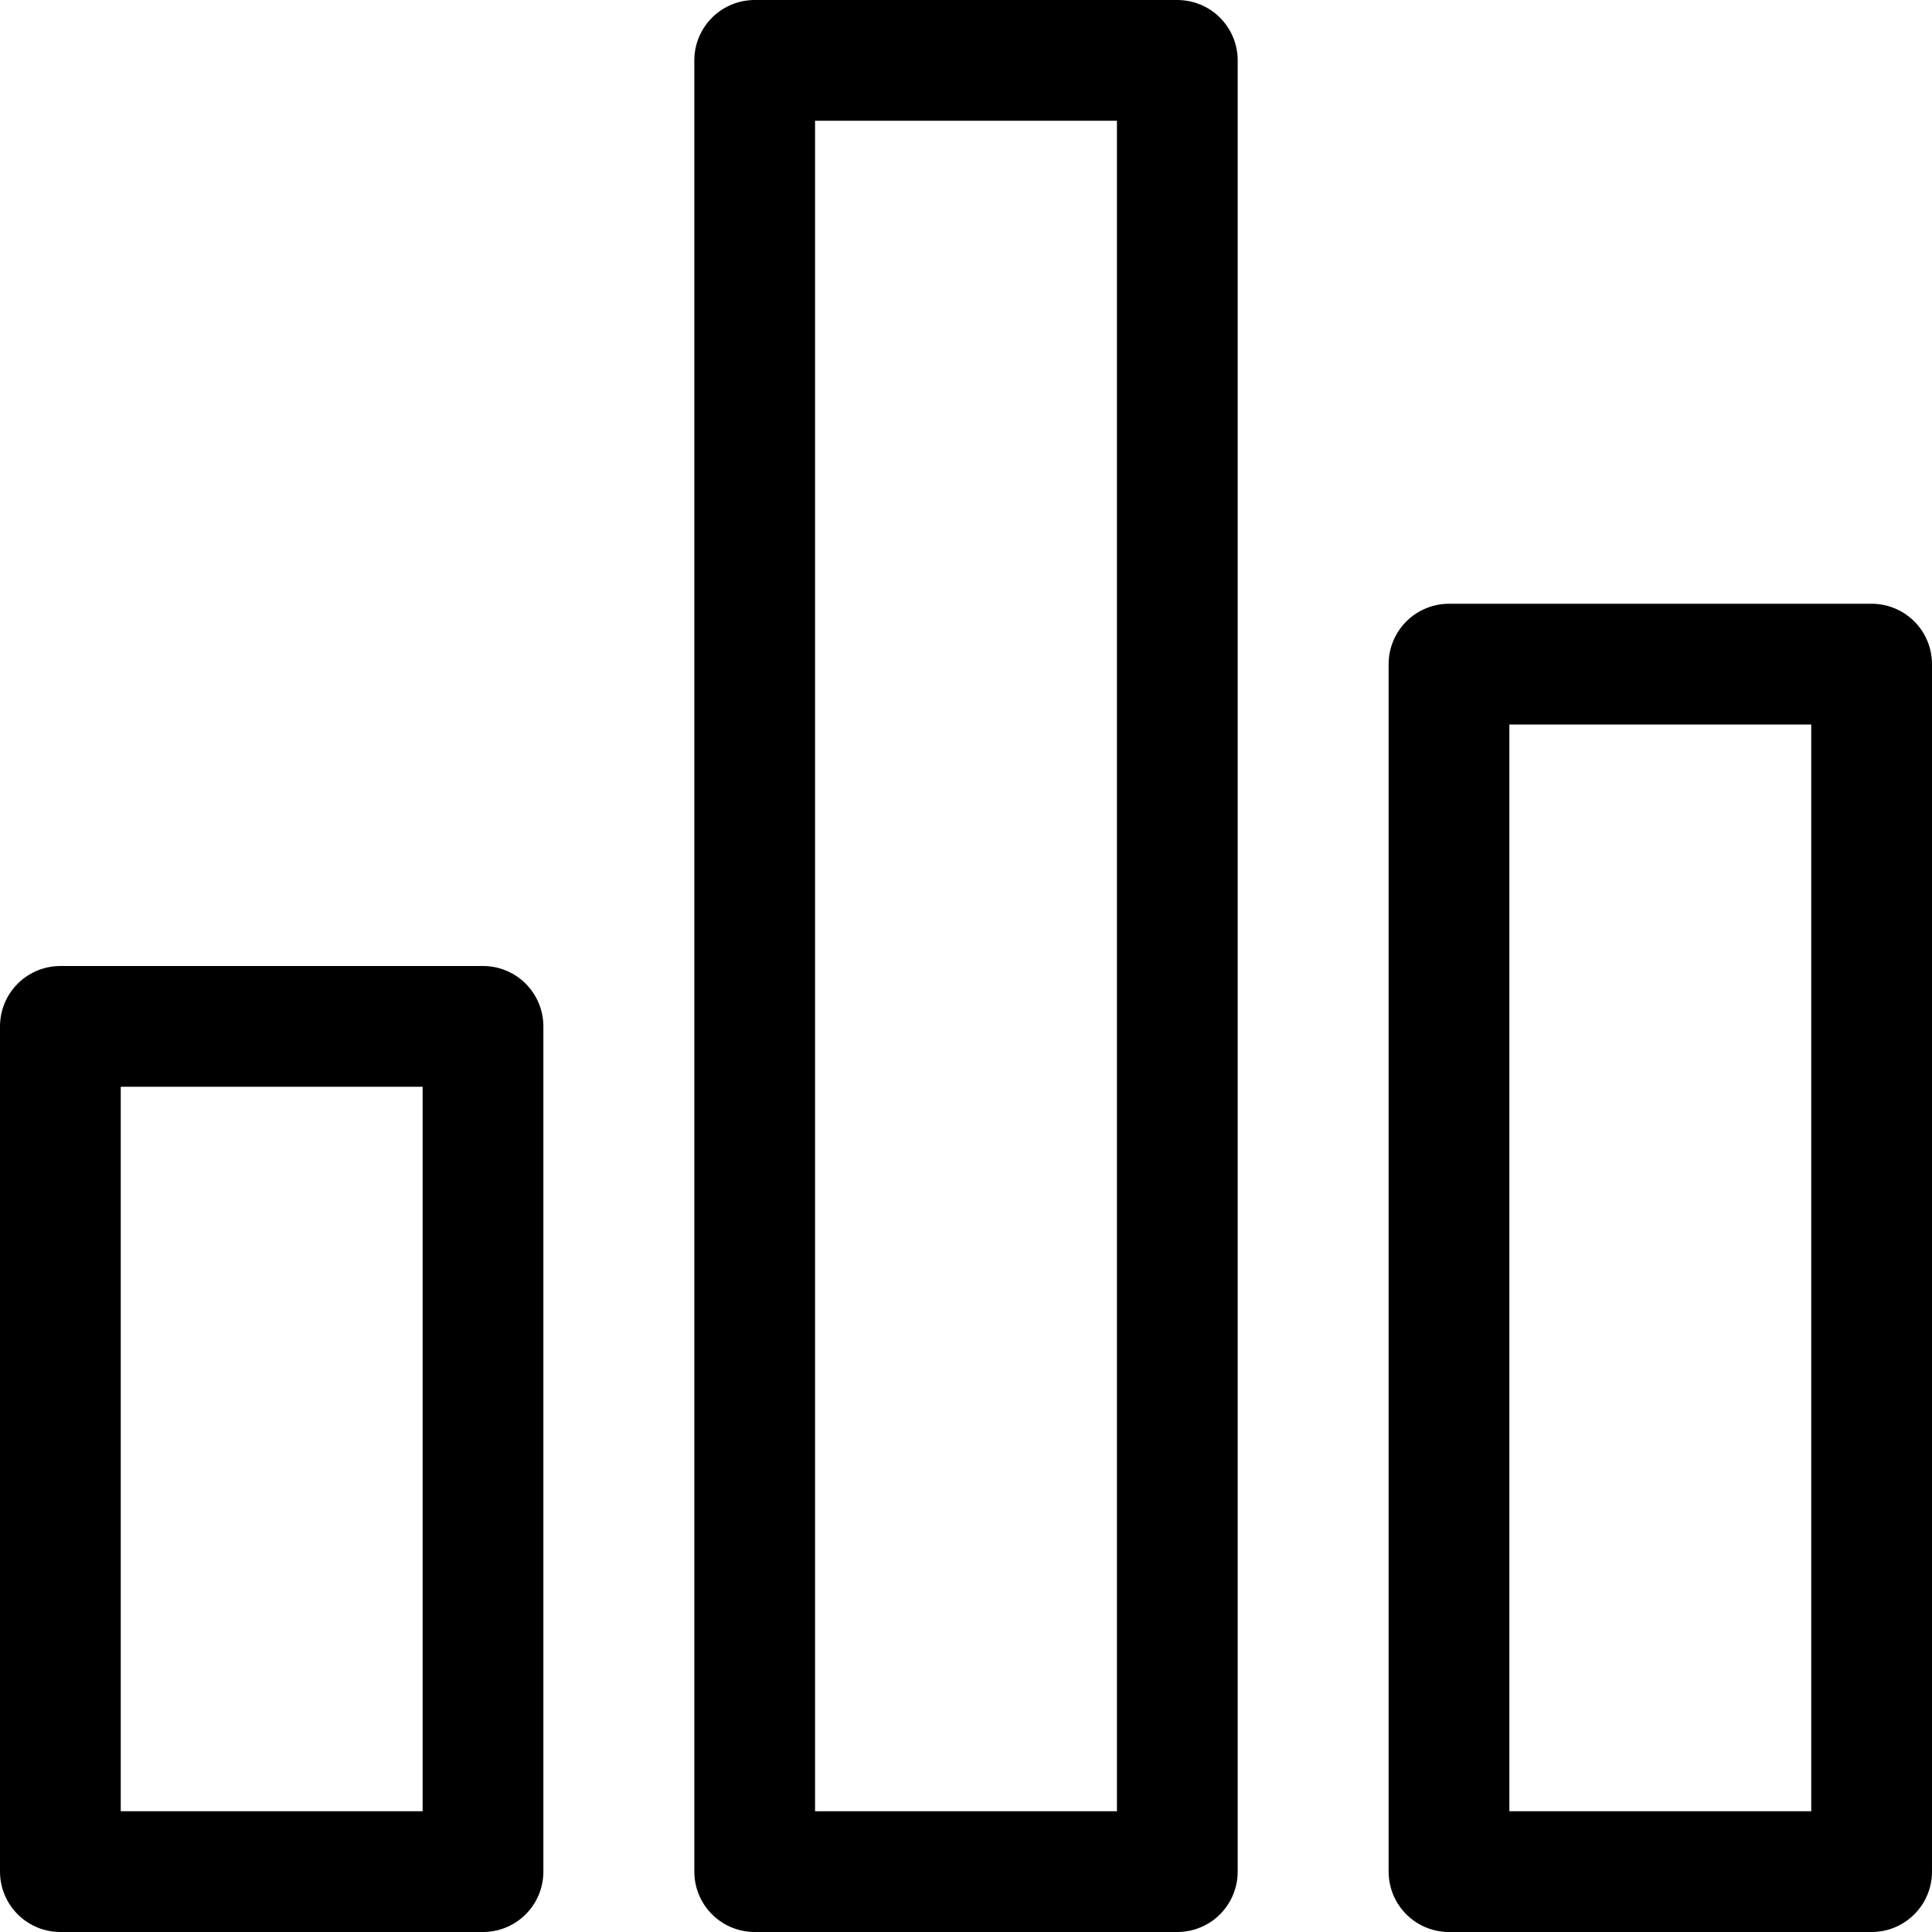 <?xml version="1.0" ?><!DOCTYPE svg  PUBLIC '-//W3C//DTD SVG 1.1//EN'  'http://www.w3.org/Graphics/SVG/1.1/DTD/svg11.dtd'><svg height="512px" style="shape-rendering:geometricPrecision; text-rendering:geometricPrecision; image-rendering:optimizeQuality; fill-rule:evenodd; clip-rule:evenodd" version="1.1" viewBox="0 0 512 512" width="512px" xml:space="preserve" xmlns="http://www.w3.org/2000/svg" xmlns:xlink="http://www.w3.org/1999/xlink"><defs><style type="text/css">
   <![CDATA[
    .str0 {stroke:black;stroke-width:32;stroke-linecap:round;stroke-linejoin:round}
    .str2 {stroke:black;stroke-width:32;stroke-linecap:round;stroke-linejoin:round}
    .str1 {stroke:black;stroke-width:32;stroke-linecap:round;stroke-linejoin:round}
    .fil0 {fill:none}
   ]]>
  </style></defs><g id="Layer_x0020_1"><g id="_14316431072"><polygon class="fil0 str0" points="200,16 312,16 312,496 200,496 "/><polygon class="fil0 str1" points="16,272 128,272 128,496 16,496 "/><polygon class="fil0 str2" points="384,176 496,176 496,496 384,496 "/></g></g></svg>